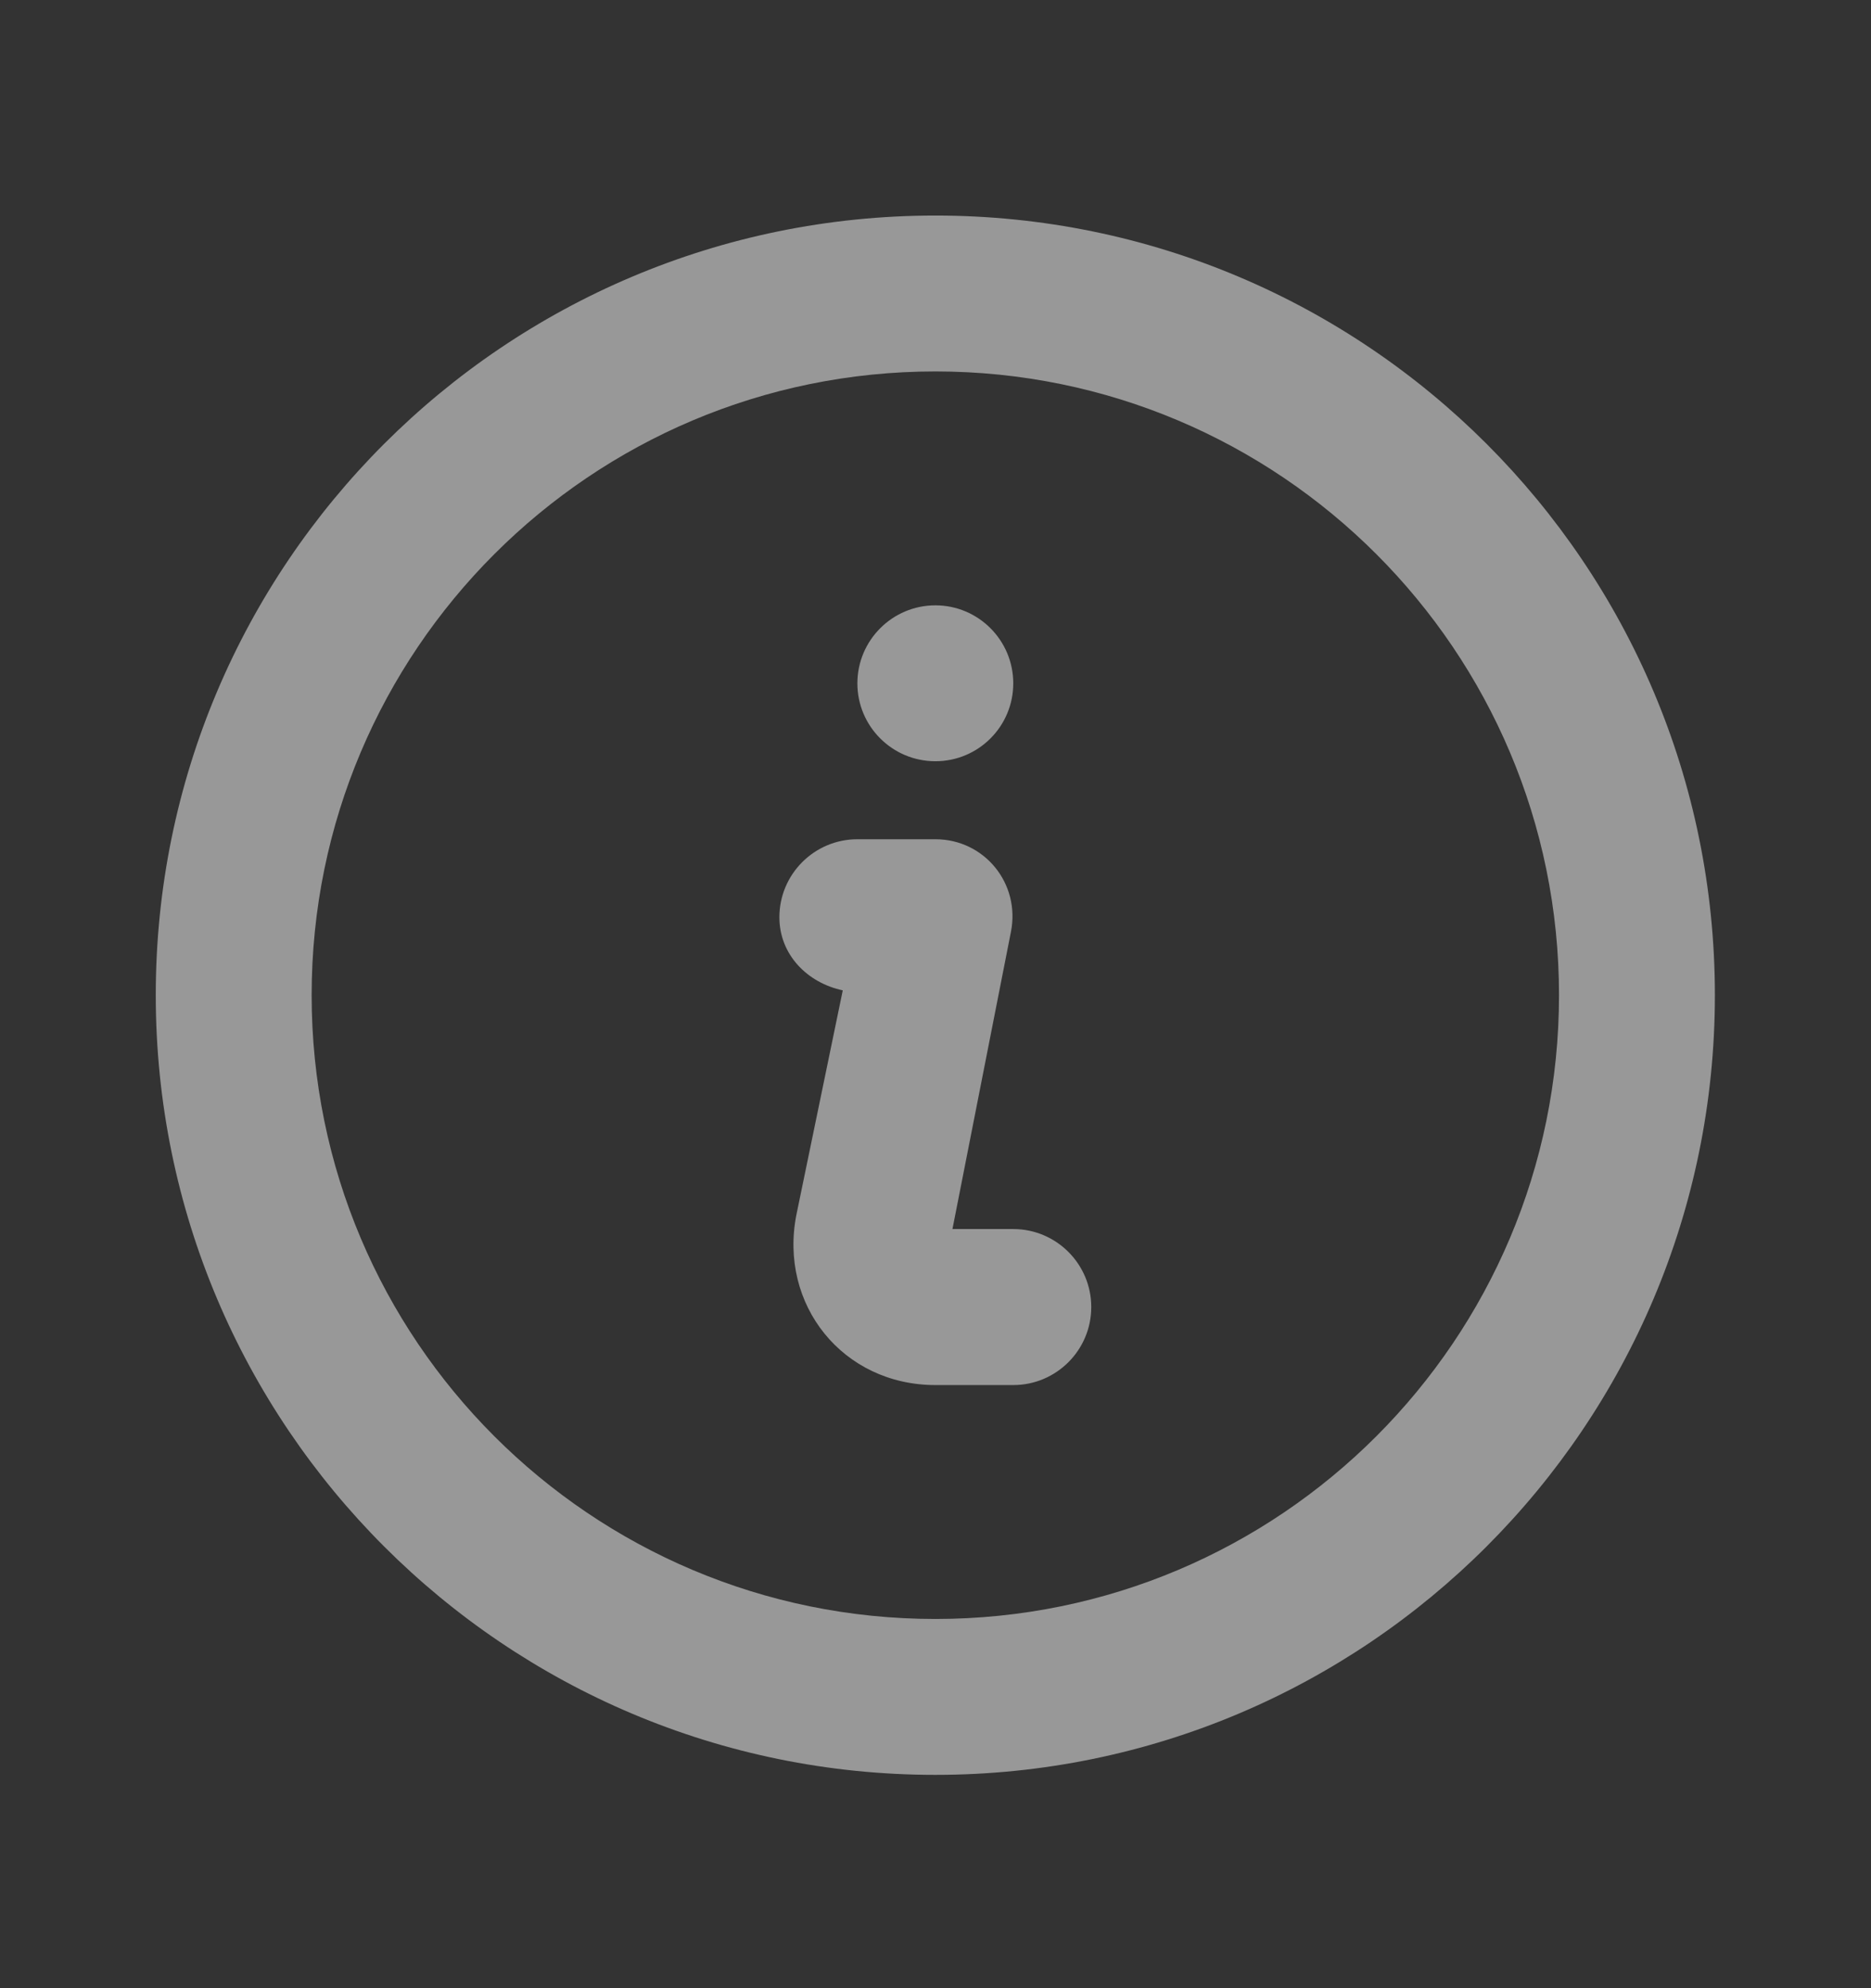 <svg width="16" height="17" viewBox="0 0 16 17" fill="none" xmlns="http://www.w3.org/2000/svg">
<rect x="0" y="0" width="16" height="17" fill="#333333" stroke="none"/>
<path opacity="0.989" d="M7.999 1.843C4.317 1.843 1.332 4.827 1.332 8.509C1.332 12.191 4.317 15.176 7.999 15.176C11.681 15.176 14.665 12.191 14.665 8.509C14.665 4.827 11.681 1.843 7.999 1.843ZM7.999 3.176C10.944 3.176 13.332 5.564 13.332 8.509C13.332 11.455 10.944 13.843 7.999 13.843C5.053 13.843 2.665 11.455 2.665 8.509C2.665 5.564 5.053 3.176 7.999 3.176ZM7.999 5.176C7.631 5.176 7.332 5.475 7.332 5.843C7.332 6.211 7.631 6.509 7.999 6.509C8.367 6.509 8.665 6.211 8.665 5.843C8.665 5.475 8.367 5.176 7.999 5.176ZM7.332 7.176C6.964 7.176 6.665 7.475 6.665 7.843C6.665 8.164 6.905 8.404 7.207 8.468L6.811 10.384C6.657 11.158 7.21 11.843 7.999 11.843H8.665C9.033 11.843 9.332 11.544 9.332 11.176C9.332 10.808 9.033 10.509 8.665 10.509H8.145L8.645 7.968C8.727 7.555 8.419 7.176 7.999 7.176C7.915 7.176 7.44 7.176 7.332 7.176Z" fill="white" fill-opacity="0.5"/>
</svg>
